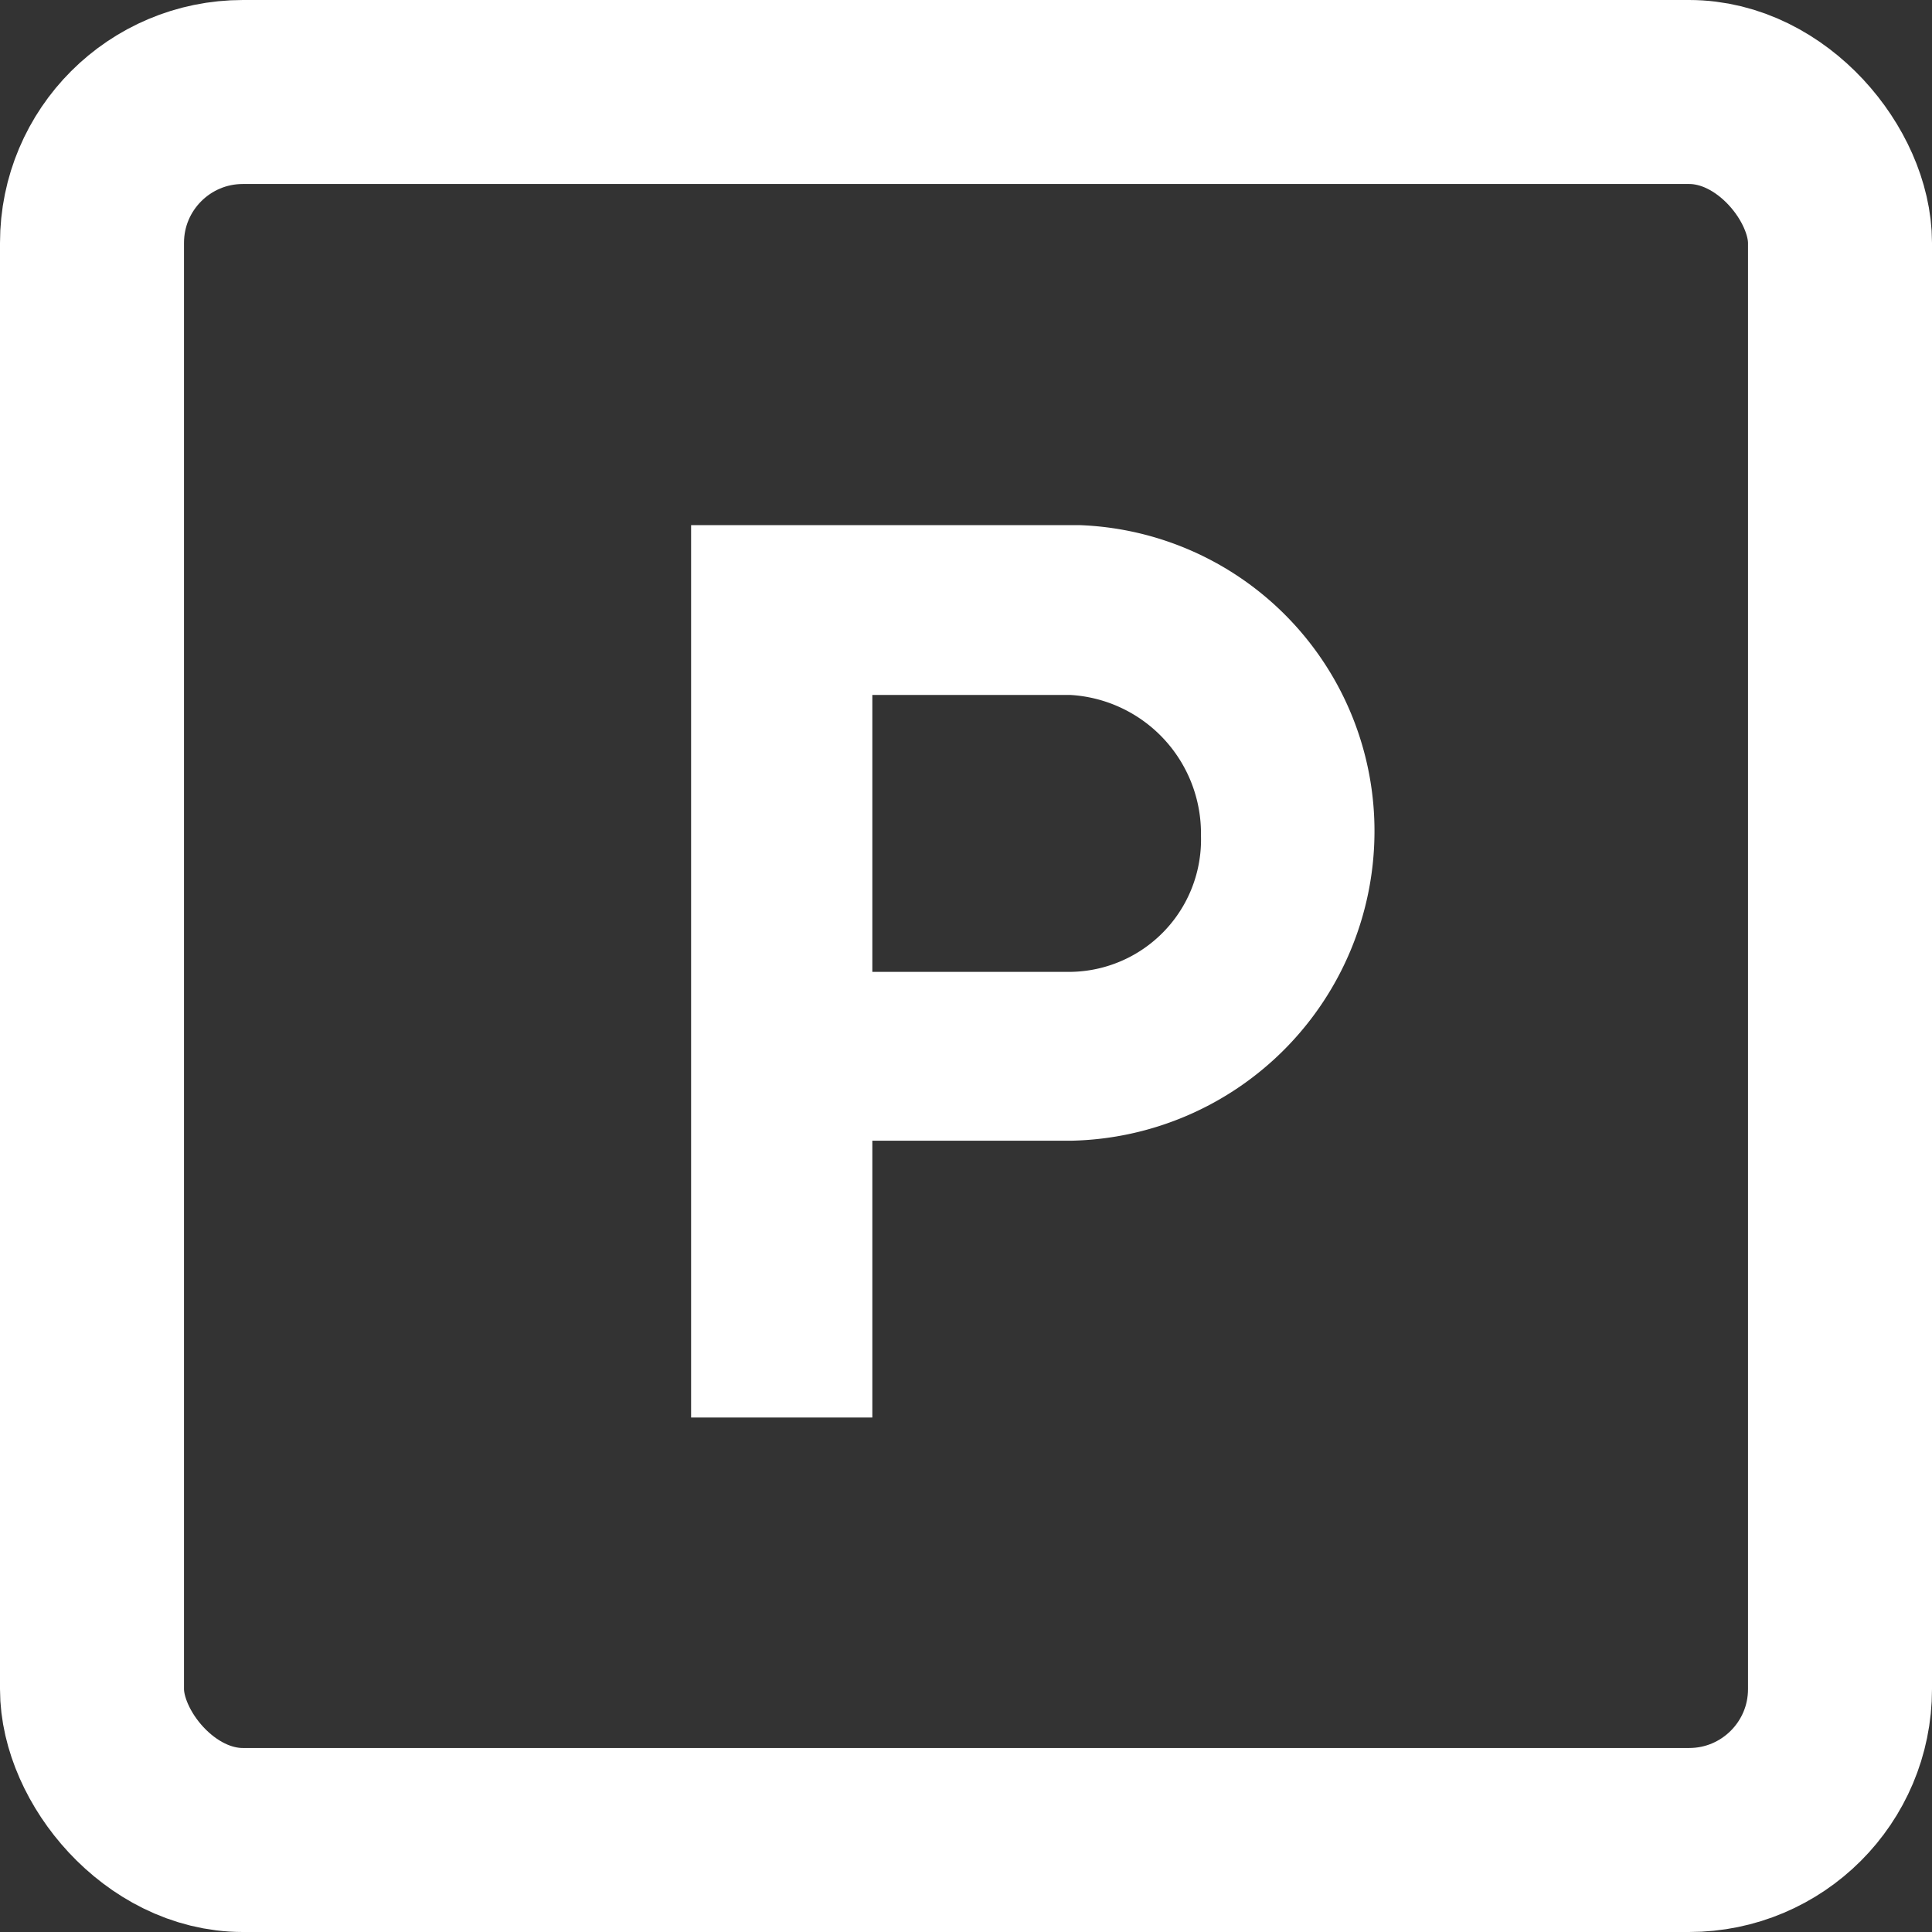 <svg xmlns="http://www.w3.org/2000/svg" width="21" height="21" viewBox="0 0 21 21"><rect x="0" y="0" width="21" height="21" fill="#333333" stroke="none"/><defs><style>.a{fill:none;stroke:#fff;stroke-width:2px;}.b{fill:#fff;}</style></defs><g transform="translate(-35.769 -962.769)"><rect class="a" width="19" height="19" rx="1.64" transform="translate(36.769 963.769)"/><path class="b" d="M4.223,0H0V9.7H1.97V6.691H4.134A3.366,3.366,0,0,0,7.428,3.351,3.327,3.327,0,0,0,4.223,0ZM4.1,4.856H1.97V1.846H4.125A1.508,1.508,0,0,1,5.542,3.374,1.438,1.438,0,0,1,4.1,4.856Z" transform="translate(43.281 968.477)"/></g></svg>